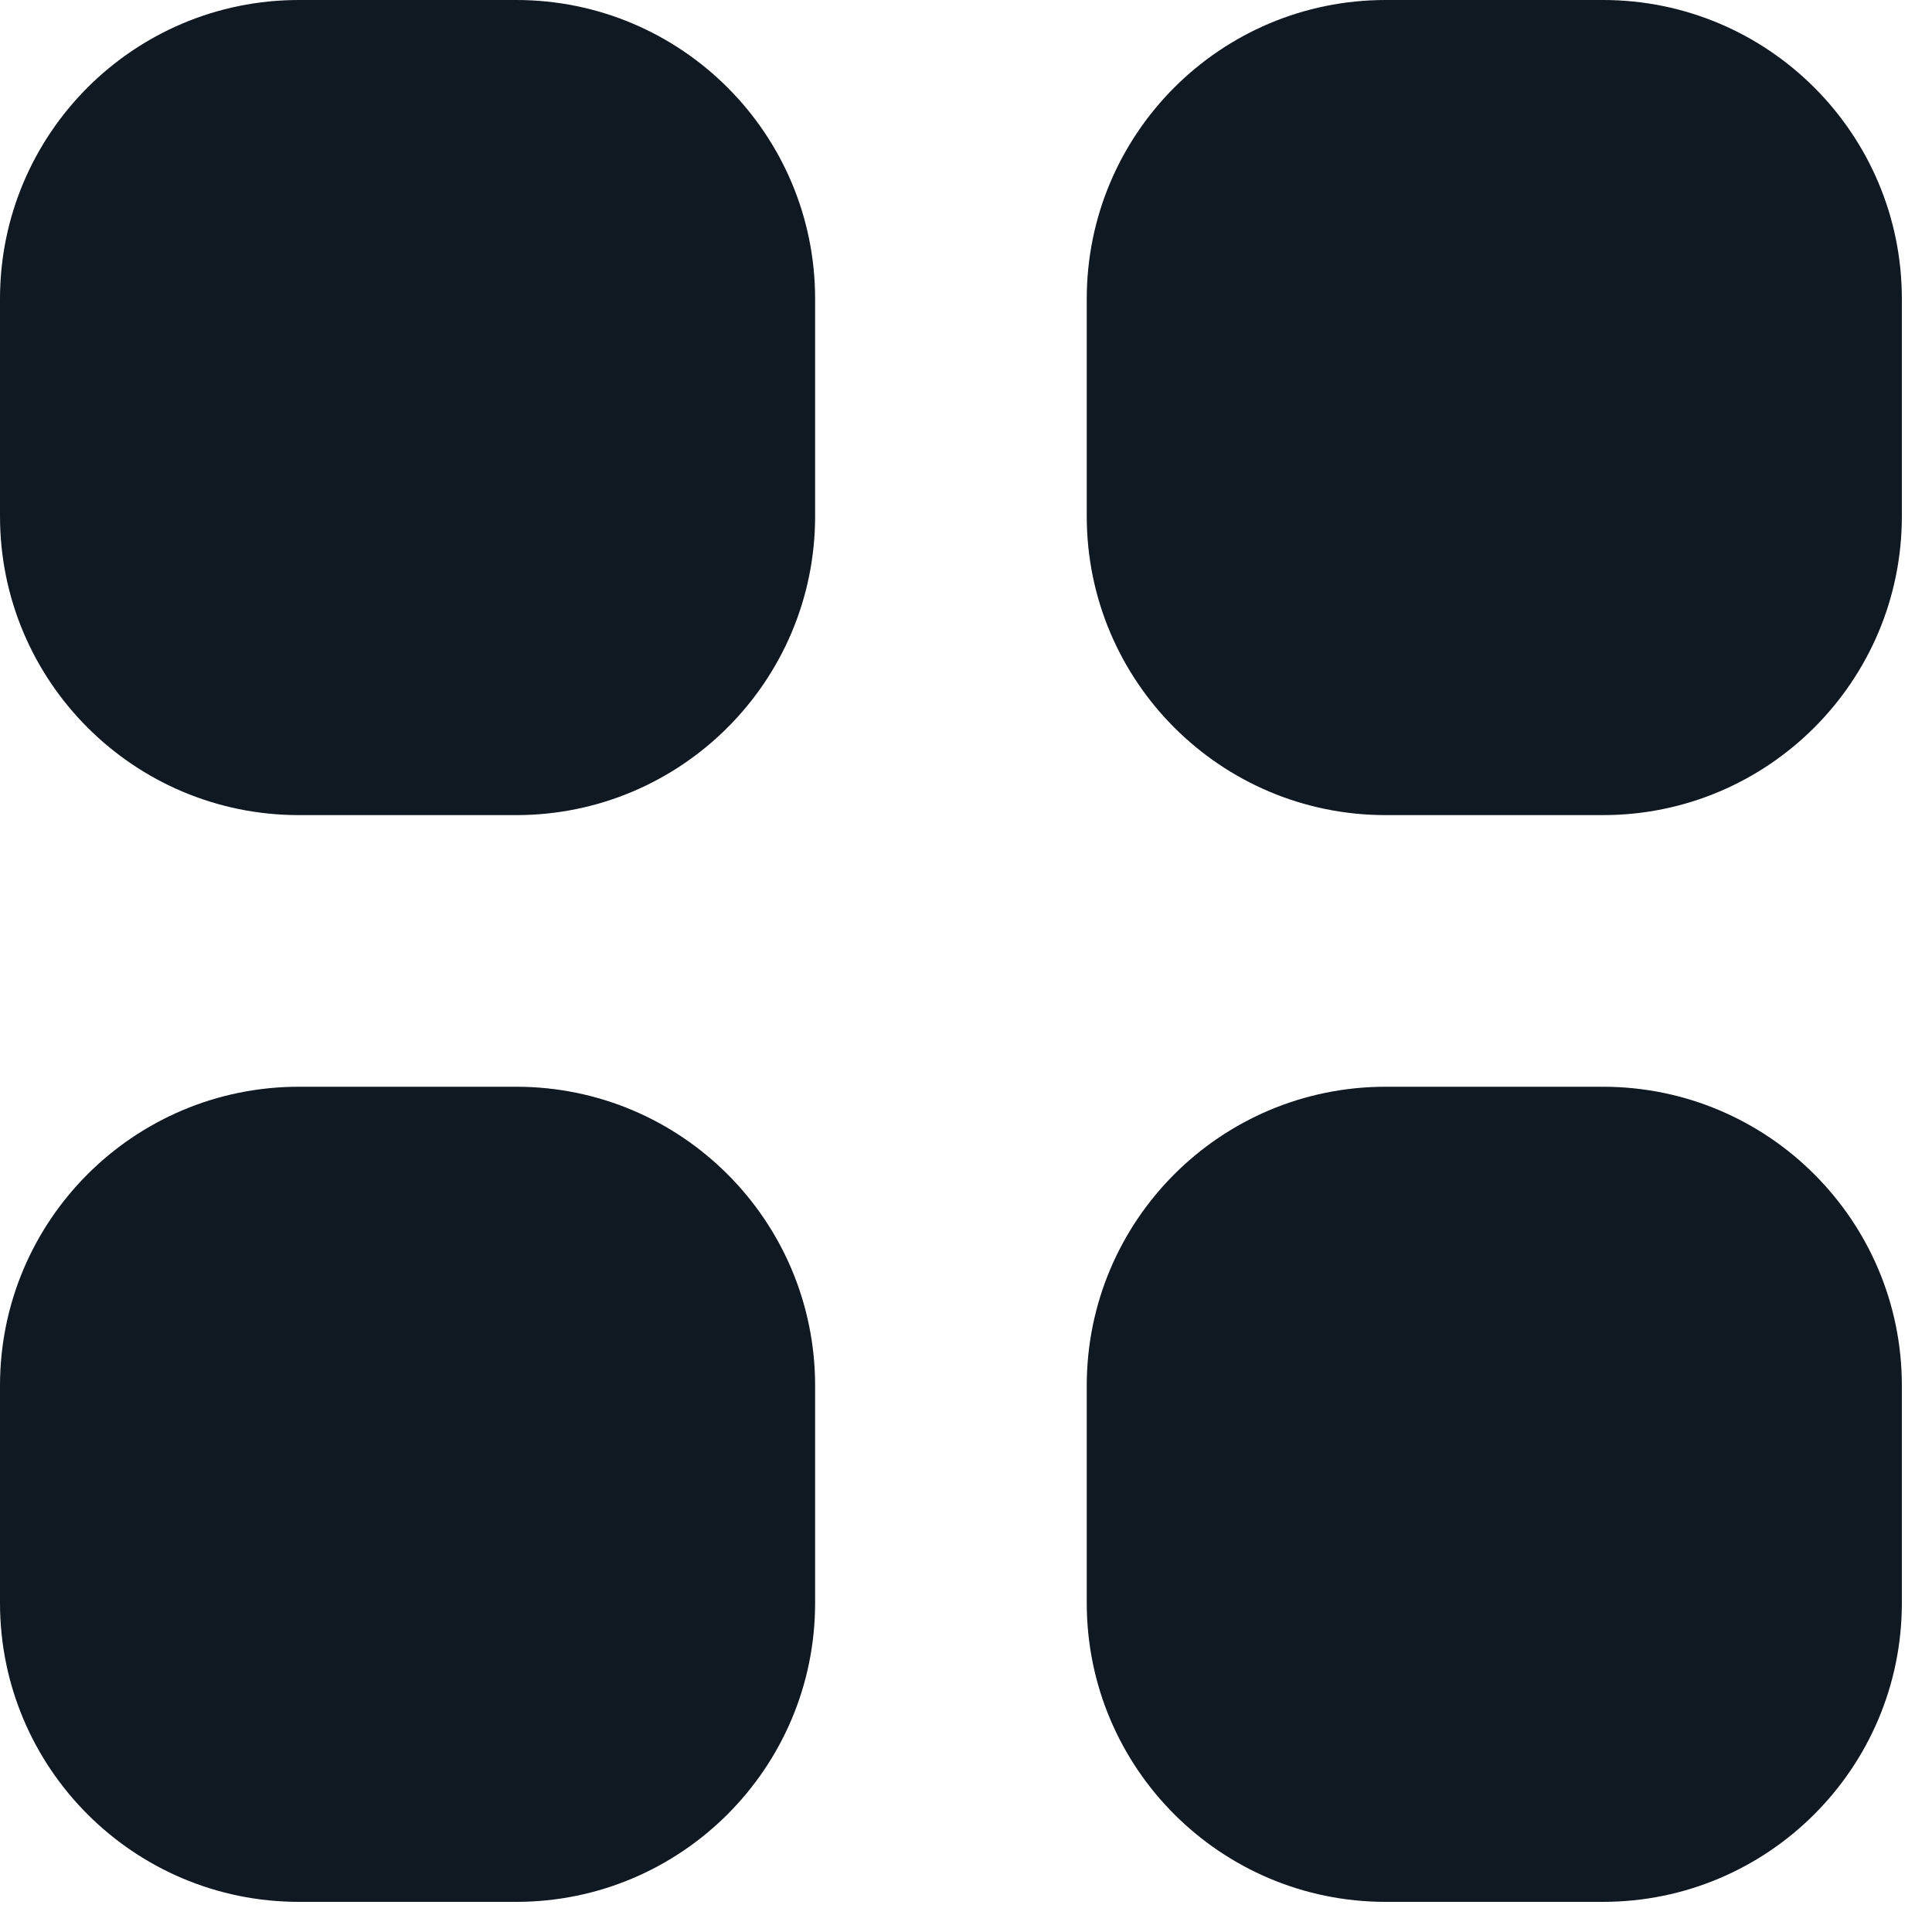 <svg width="20" height="20" viewBox="0 0 20 20" fill="none" xmlns="http://www.w3.org/2000/svg">
<path d="M3.094 0C1.385 0 0 1.385 0 3.094V5.344C0 7.052 1.385 8.438 3.094 8.438H5.344C7.052 8.438 8.438 7.052 8.438 5.344V3.094C8.438 1.385 7.052 0 5.344 0H3.094Z" fill="#0F1922"/>
<path d="M14.344 0C12.635 0 11.25 1.385 11.25 3.094V5.344C11.25 7.052 12.635 8.438 14.344 8.438H16.594C18.302 8.438 19.688 7.052 19.688 5.344V3.094C19.688 1.385 18.302 0 16.594 0H14.344Z" fill="#0F1922"/>
<path d="M3.094 11.25C1.385 11.25 0 12.635 0 14.344V16.594C0 18.302 1.385 19.688 3.094 19.688H5.344C7.052 19.688 8.438 18.302 8.438 16.594V14.344C8.438 12.635 7.052 11.25 5.344 11.25H3.094Z" fill="#0F1922"/>
<path d="M14.344 11.25C12.635 11.25 11.25 12.635 11.25 14.344V16.594C11.25 18.302 12.635 19.688 14.344 19.688H16.594C18.302 19.688 19.688 18.302 19.688 16.594V14.344C19.688 12.635 18.302 11.25 16.594 11.25H14.344Z" fill="#0F1922"/>
</svg>
